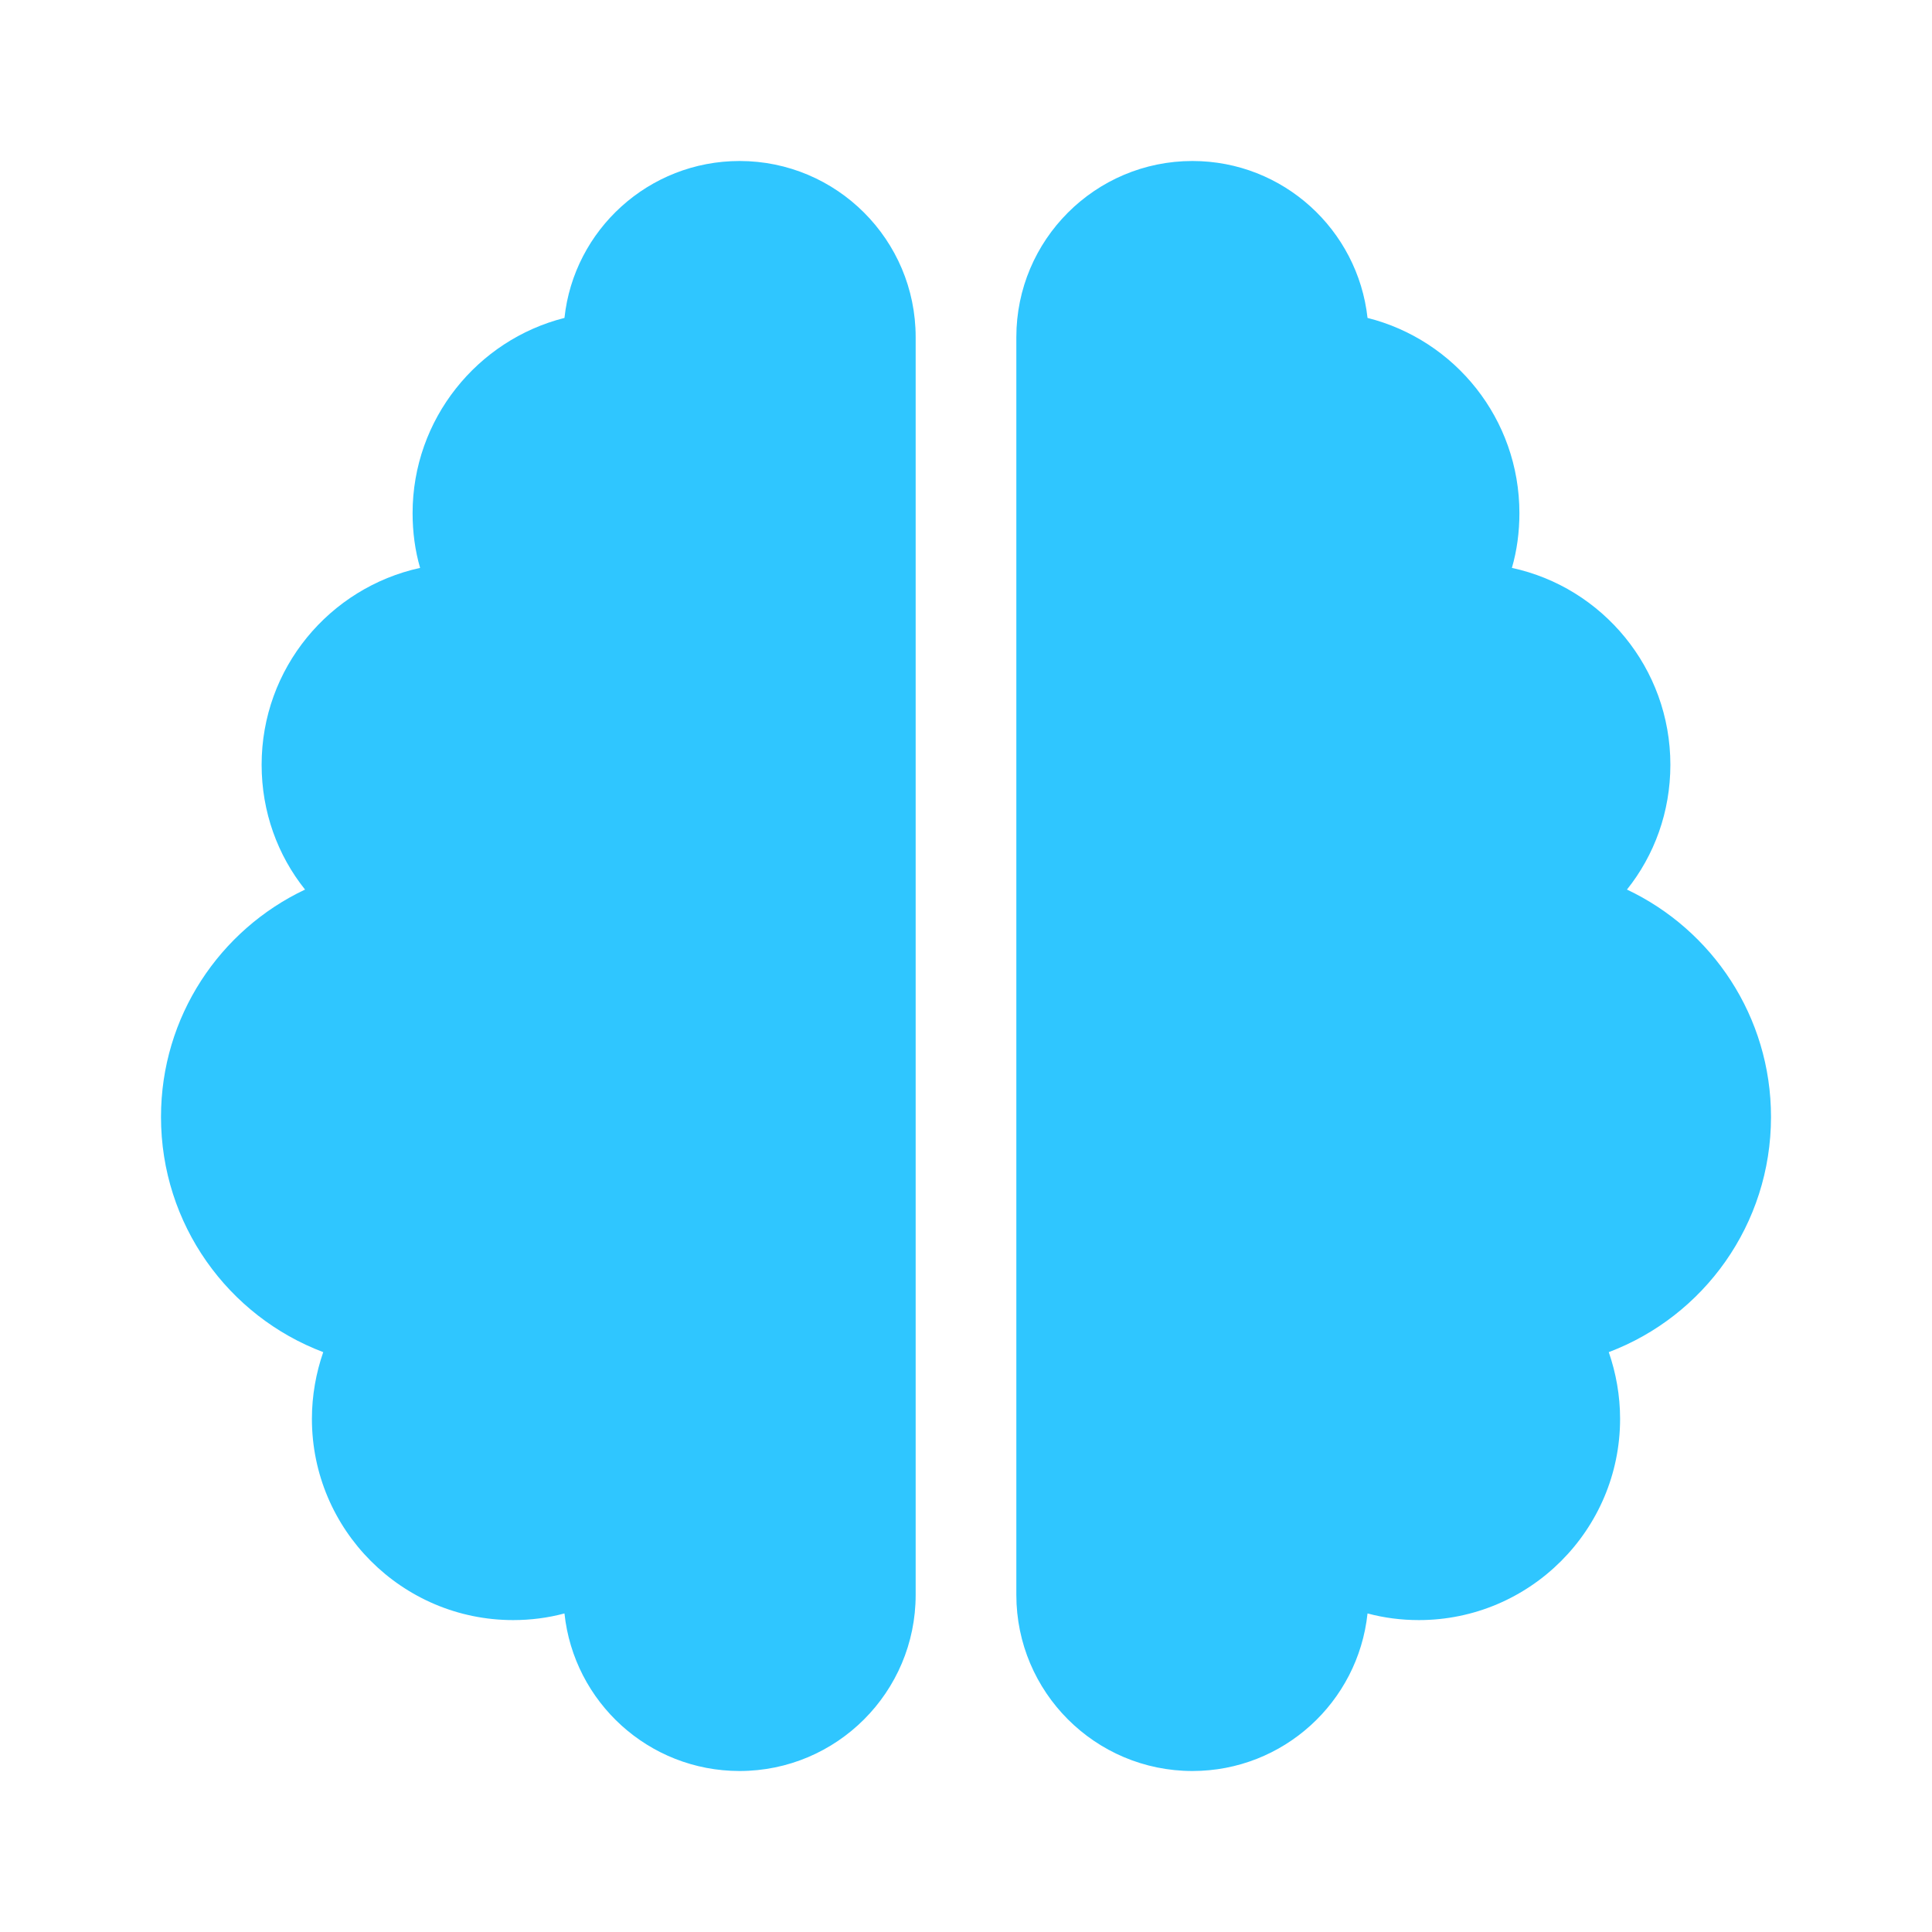 <svg width="36" height="36" viewBox="0 0 36 36" fill="none" xmlns="http://www.w3.org/2000/svg">
<g clip-path="url(#clip0_372_4510)">
<path d="M13.781 3C15.592 3 17.062 4.471 17.062 6.281V29.719C17.062 31.529 15.592 33 13.781 33C12.088 33 10.693 31.717 10.518 30.064C10.213 30.146 9.891 30.188 9.562 30.188C7.494 30.188 5.812 28.506 5.812 26.438C5.812 26.004 5.889 25.582 6.023 25.195C4.254 24.527 3 22.816 3 20.812C3 18.943 4.096 17.326 5.684 16.576C5.174 15.938 4.875 15.129 4.875 14.25C4.875 12.451 6.141 10.951 7.828 10.582C7.734 10.26 7.688 9.914 7.688 9.562C7.688 7.811 8.895 6.334 10.518 5.924C10.693 4.283 12.088 3 13.781 3ZM22.219 3C23.912 3 25.301 4.283 25.482 5.924C27.111 6.334 28.312 7.805 28.312 9.562C28.312 9.914 28.266 10.26 28.172 10.582C29.859 10.945 31.125 12.451 31.125 14.25C31.125 15.129 30.826 15.938 30.316 16.576C31.904 17.326 33 18.943 33 20.812C33 22.816 31.746 24.527 29.977 25.195C30.111 25.582 30.188 26.004 30.188 26.438C30.188 28.506 28.506 30.188 26.438 30.188C26.109 30.188 25.787 30.146 25.482 30.064C25.307 31.717 23.912 33 22.219 33C20.408 33 18.938 31.529 18.938 29.719V6.281C18.938 4.471 20.408 3 22.219 3Z" fill="#2FC6FF"/>
</g>
<defs>
<clipPath id="clip0_372_4510">
<rect width="30" height="30" fill="white" transform="translate(3 3)"/>
</clipPath>
</defs>
</svg>
